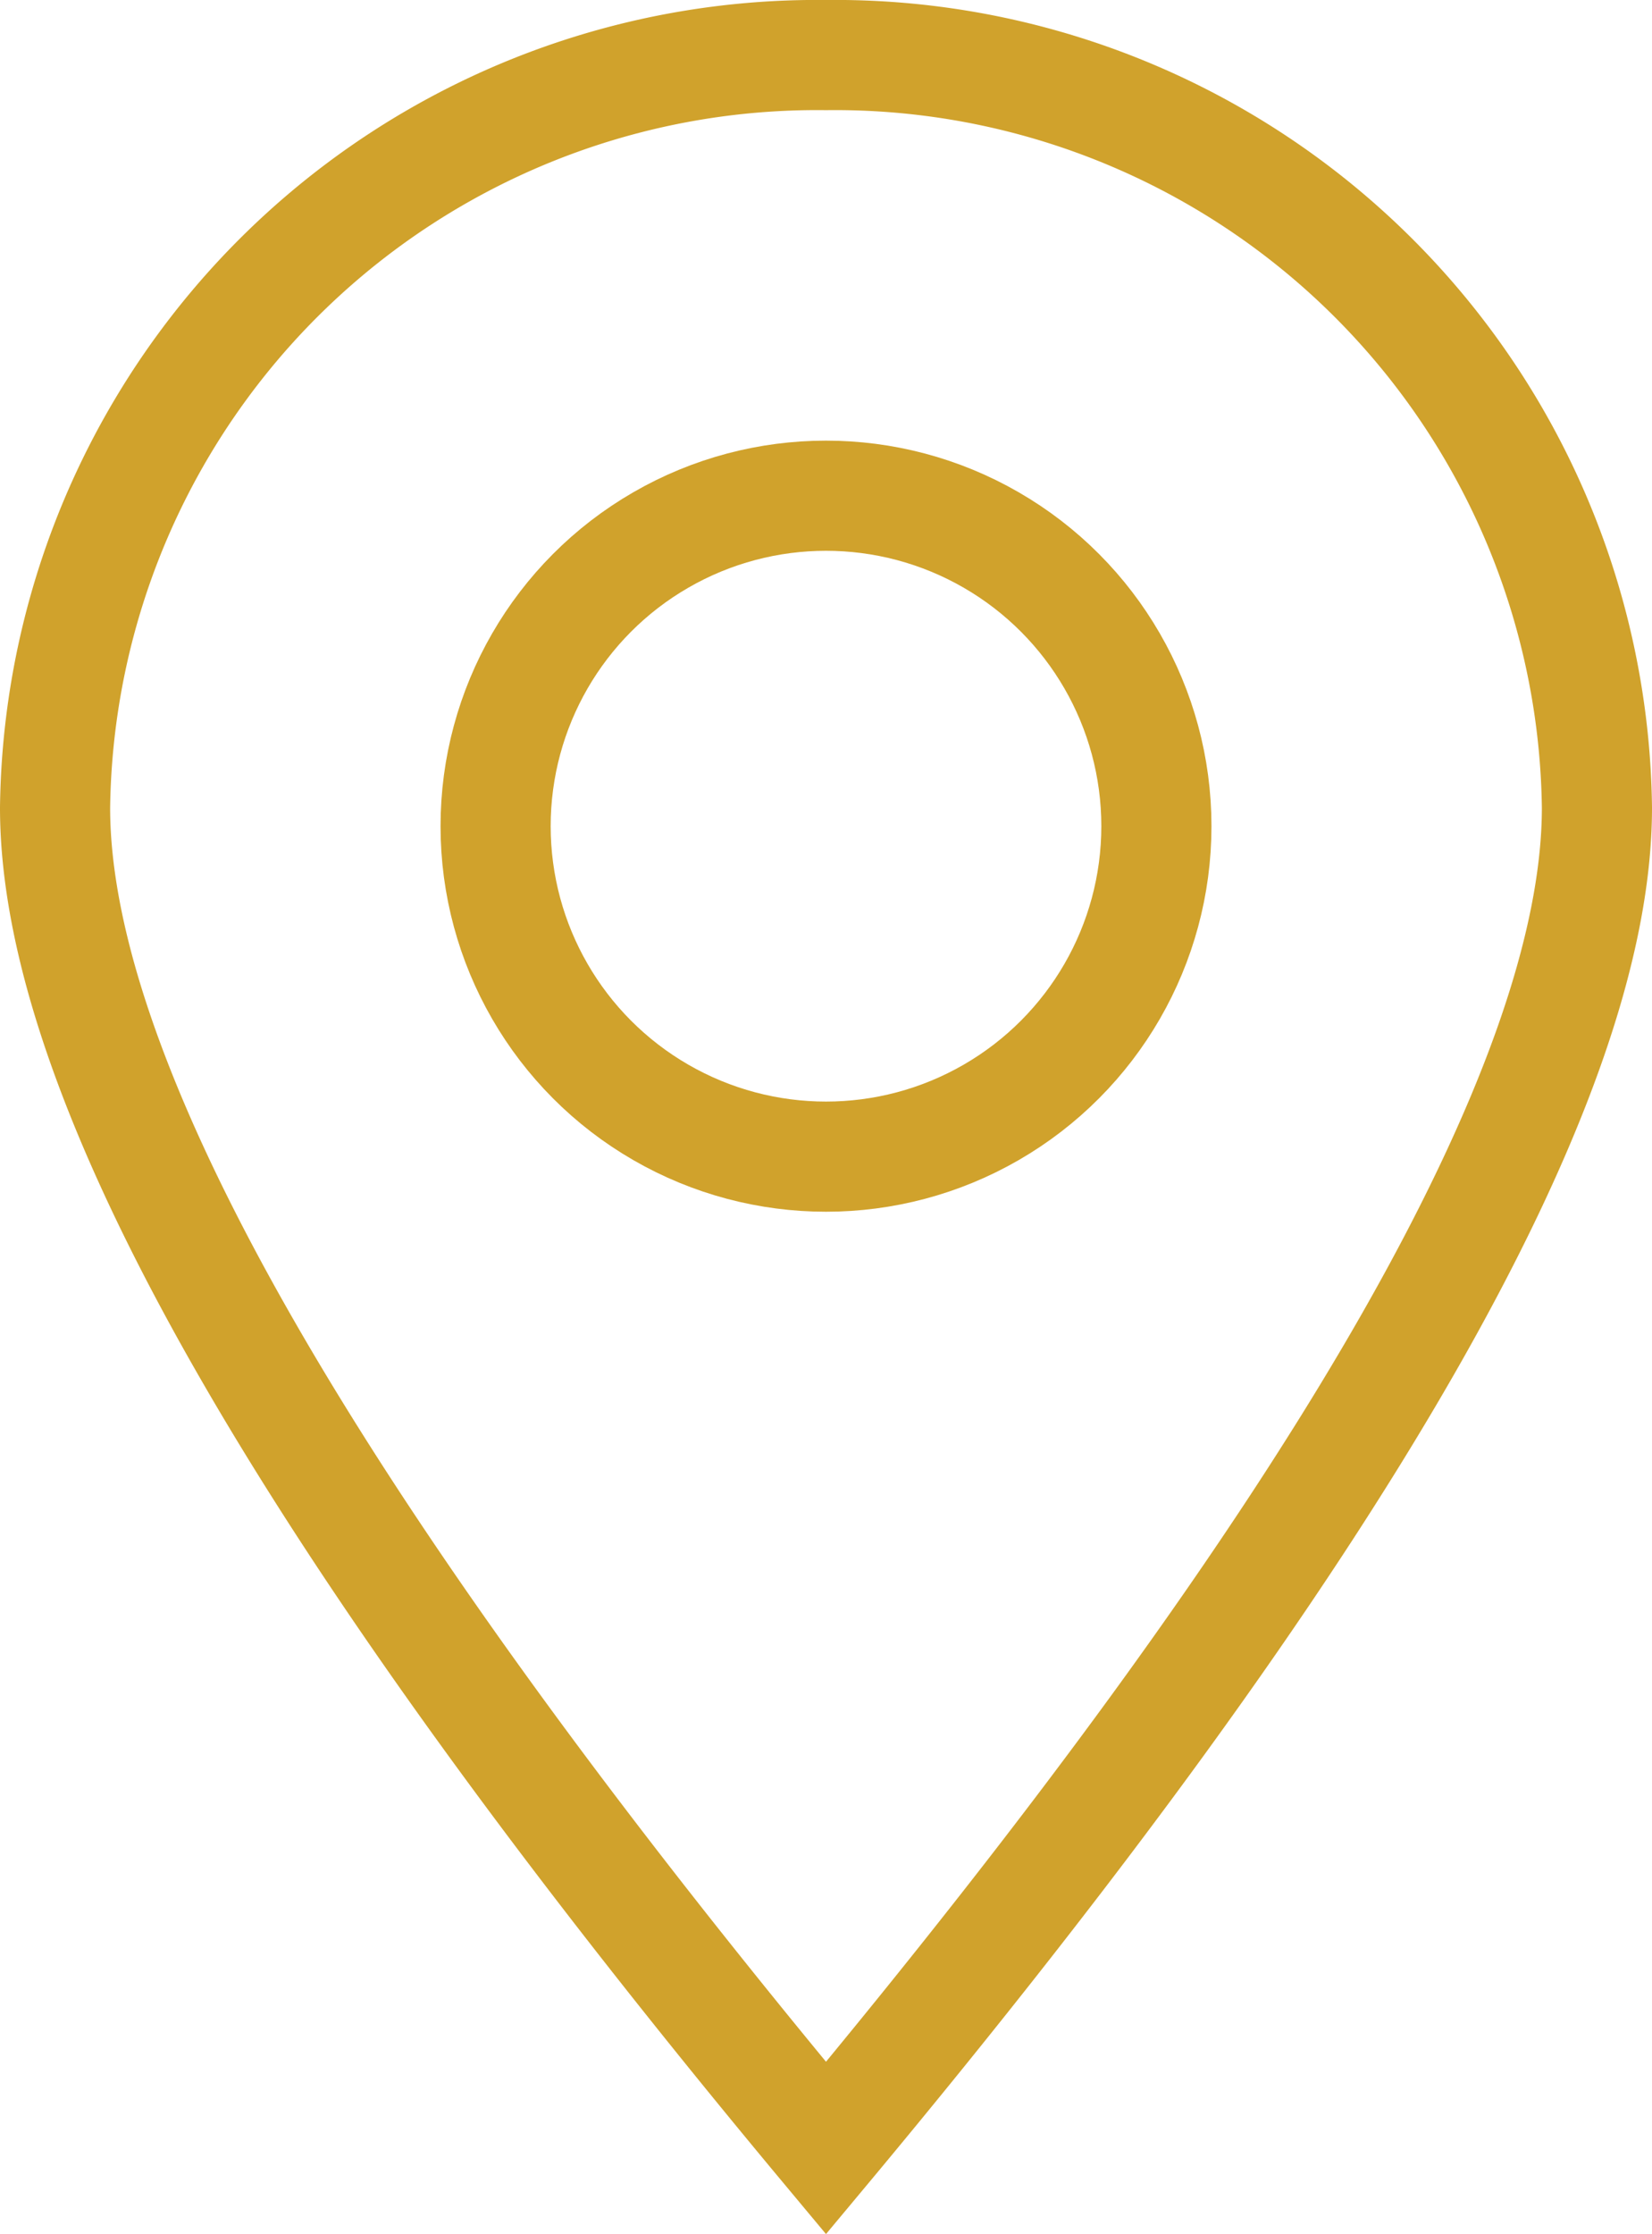 <svg xmlns="http://www.w3.org/2000/svg" width="15" height="20.281" viewBox="0 0 15 20.281">
  <g id="Design" transform="translate(-0.5 -0.5)">
    <g id="Contact-us-Copy" transform="translate(-996 -680)">
      <g id="Group-4" transform="translate(997 681)">
        <path id="Oval-9" d="M7,19q7-8.394,7-12.168A6.918,6.918,0,0,0,7,0,6.918,6.918,0,0,0,0,6.832Q0,10.606,7,19Z" fill="none" stroke="#d0a22c" stroke-width="1" fill-rule="evenodd"/>
        <circle id="Oval" cx="3" cy="3" r="3" transform="translate(4 4)" fill="none" stroke="#d0a22c" stroke-width="1"/>
      </g>
    </g>
  </g>
</svg>

